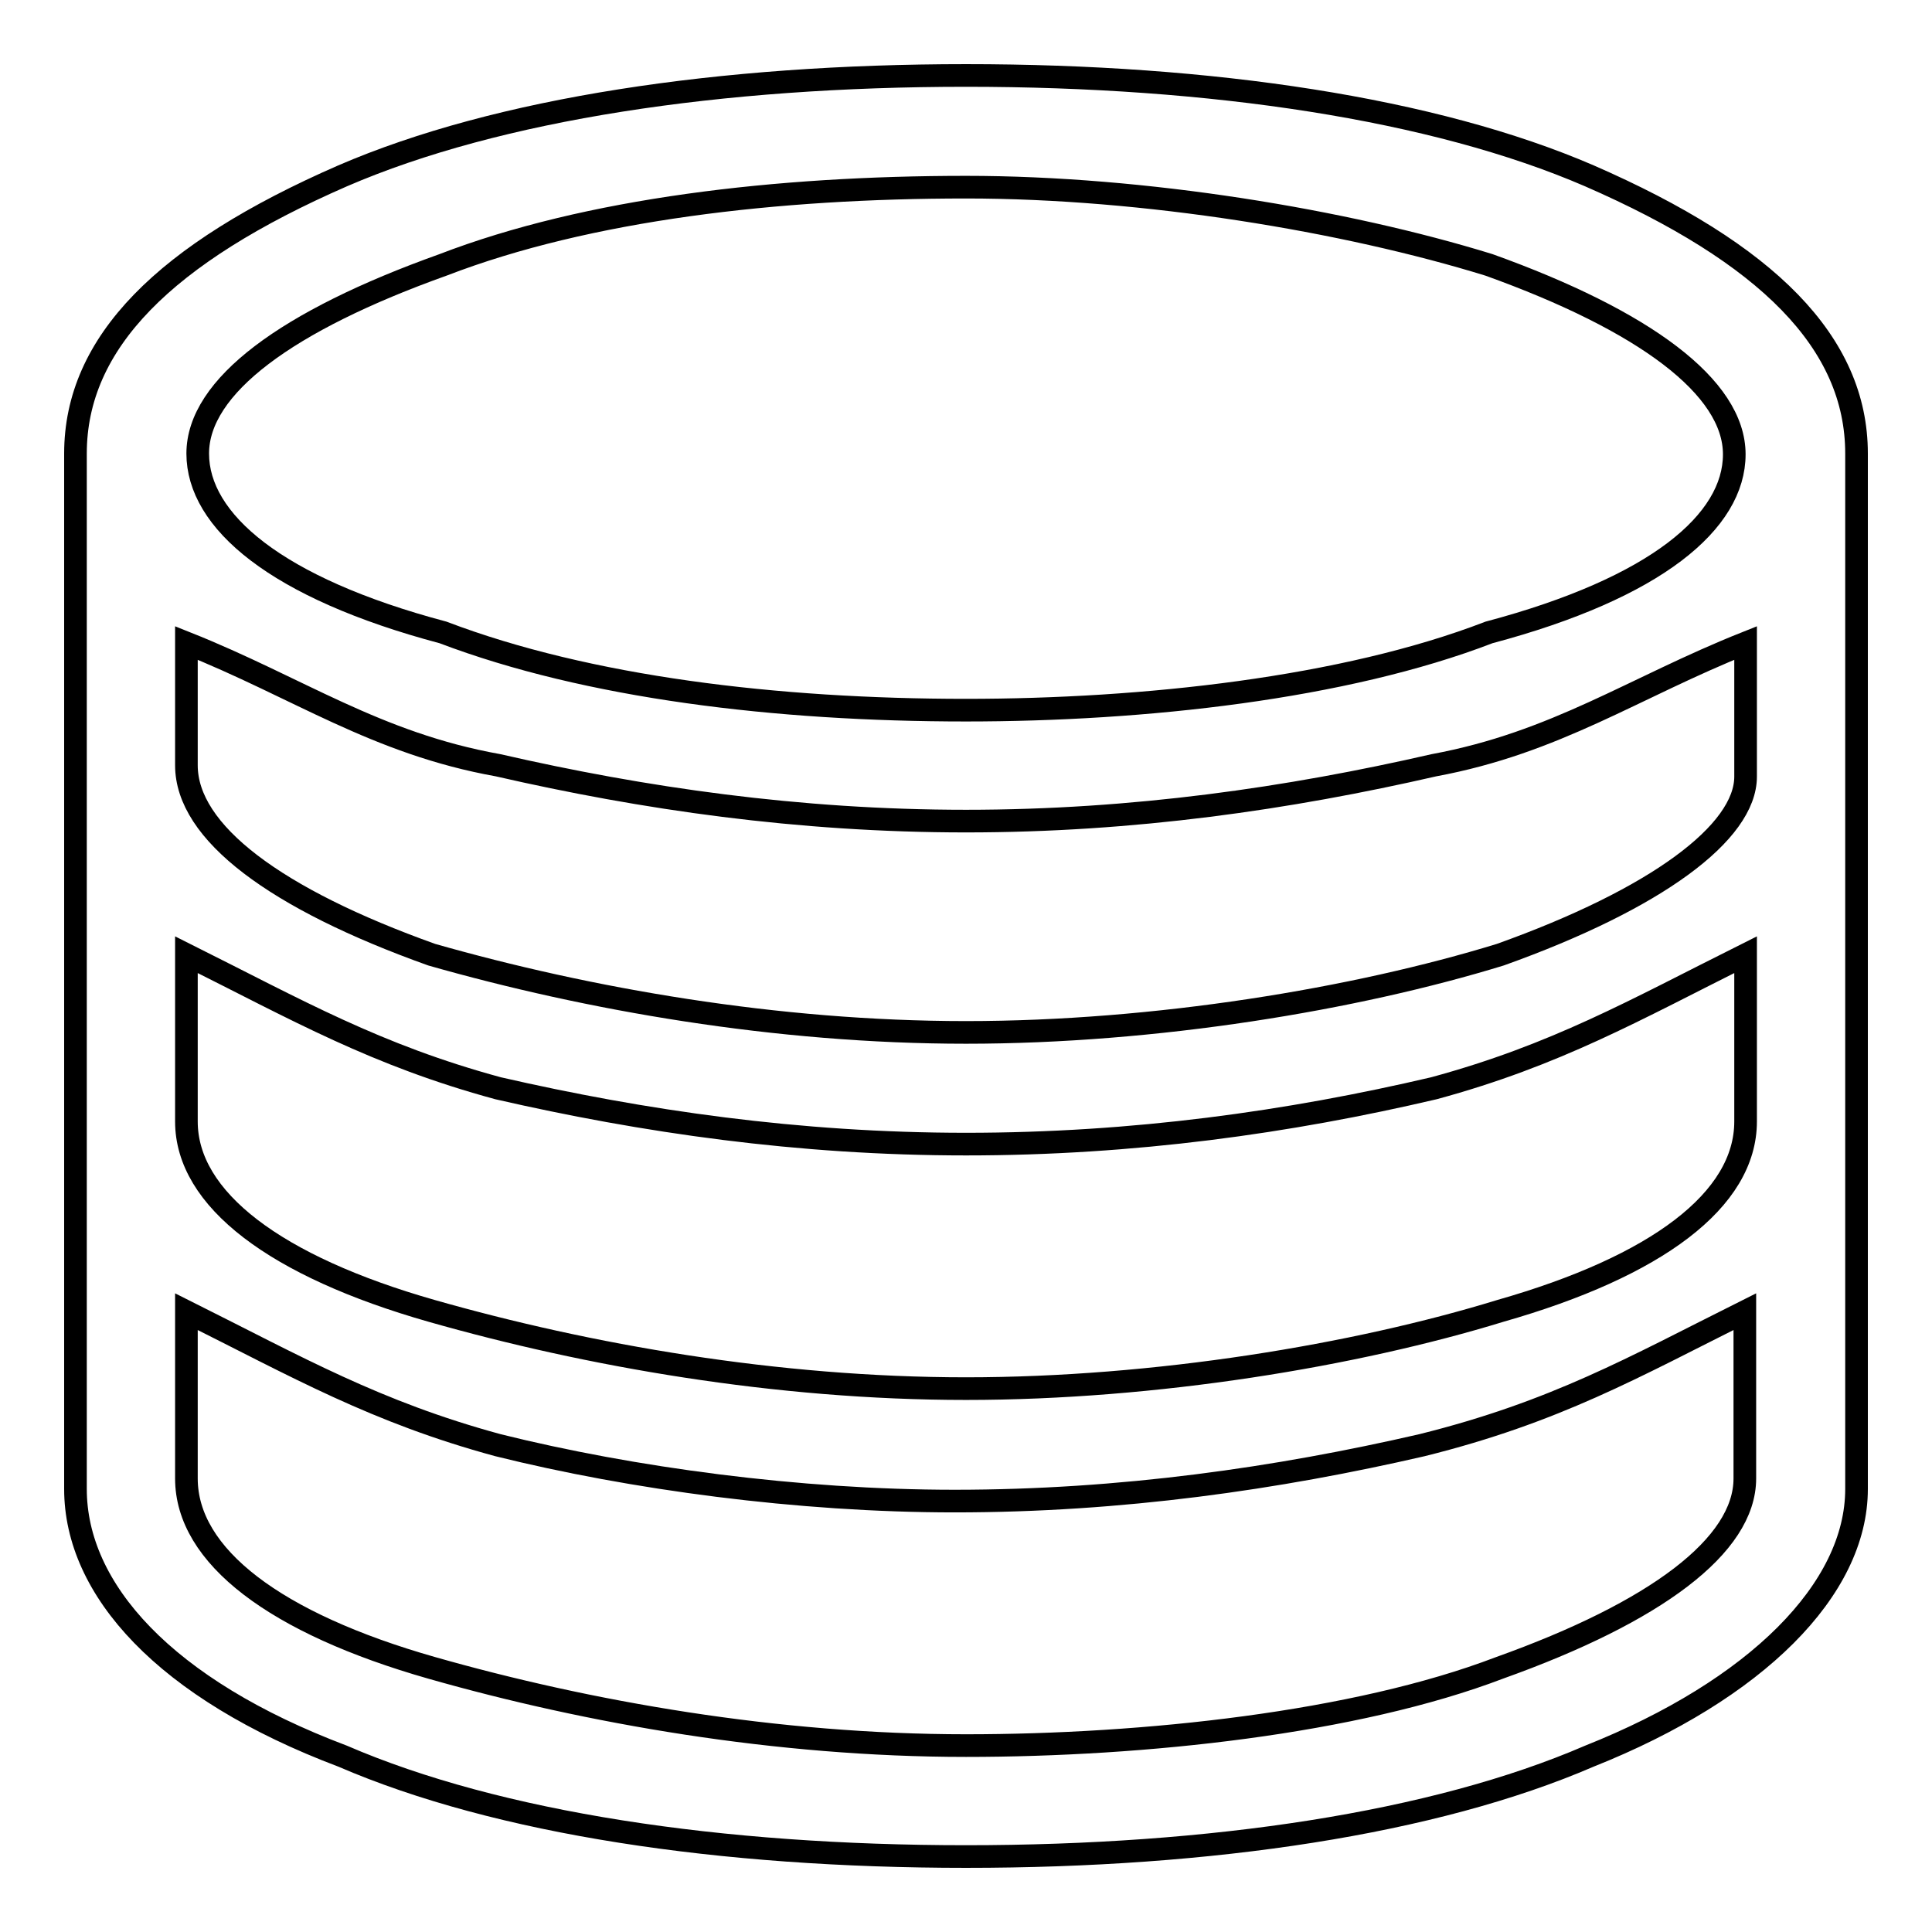 <?xml version="1.0" encoding="utf-8"?>
<!-- Svg Vector Icons : http://www.onlinewebfonts.com/icon -->
<!DOCTYPE svg PUBLIC "-//W3C//DTD SVG 1.1//EN" "http://www.w3.org/Graphics/SVG/1.1/DTD/svg11.dtd">
<svg version="1.1" xmlns="http://www.w3.org/2000/svg" xmlns:xlink="http://www.w3.org/1999/xlink" x="0px" y="0px" viewBox="0 0 256 256" enable-background="new 0 0 256 256" xml:space="preserve">
<g> <path stroke-width="3" fill-opacity="0" stroke="#000000"  d="M210.6,23.3C190,14.4,160.5,10,128,10s-62,4.4-82.6,13.3C21.8,33.6,10,45.4,10,60.1v137.2 c0,13.3,11.8,26.5,35.4,35.4C66,241.6,95.5,246,128,246s62-4.4,82.6-13.3c22.1-8.8,35.4-22.1,35.4-35.4V60.1 C246,45.4,234.2,33.6,210.6,23.3L210.6,23.3z M197.3,83.8c-19.2,7.4-45.7,10.3-69.3,10.3c-25.1,0-50.1-3-69.3-10.3 C36.5,77.9,26.2,69,26.2,60.1S38,42.5,58.7,35.1c19.2-7.4,44.3-10.3,69.3-10.3c23.6,0,50.2,4.4,69.3,10.3 c20.6,7.4,32.5,16.2,32.5,25.1S219.5,77.9,197.3,83.8L197.3,83.8z M198.8,126.5c-19.2,5.9-45.7,10.3-70.8,10.3s-50.1-4.4-70.8-10.3 c-20.7-7.4-32.5-16.2-32.5-25.1V85.2c14.8,5.9,25.1,13.3,41.3,16.2c19.2,4.4,39.8,7.4,62,7.4s42.8-3,62-7.4 c16.2-3,26.5-10.3,41.3-16.2v17.7C231.3,110.3,219.5,119.1,198.8,126.5L198.8,126.5z M198.8,173.7c-19.2,5.9-45.7,10.3-70.8,10.3 s-50.1-4.4-70.8-10.3c-20.7-5.9-32.5-14.8-32.5-25.1v-22.1c14.8,7.4,25.1,13.3,41.3,17.7c19.2,4.4,39.8,7.4,62,7.4s42.8-2.9,62-7.4 c16.2-4.4,26.5-10.3,41.3-17.7v22.1C231.3,159,219.5,167.8,198.8,173.7L198.8,173.7z M128,231.3c-25.1,0-50.1-4.4-70.8-10.3 c-20.7-5.9-32.5-14.8-32.5-25.1v-22.1c14.8,7.4,25.1,13.3,41.3,17.7c17.7,4.4,39.8,7.4,60.5,7.4c22.1,0,42.8-3,61.9-7.4 c17.7-4.4,28-10.3,42.8-17.7v22.1c0,8.9-11.8,17.7-32.5,25.1C179.6,228.3,151.6,231.3,128,231.3L128,231.3z"/></g>
</svg>